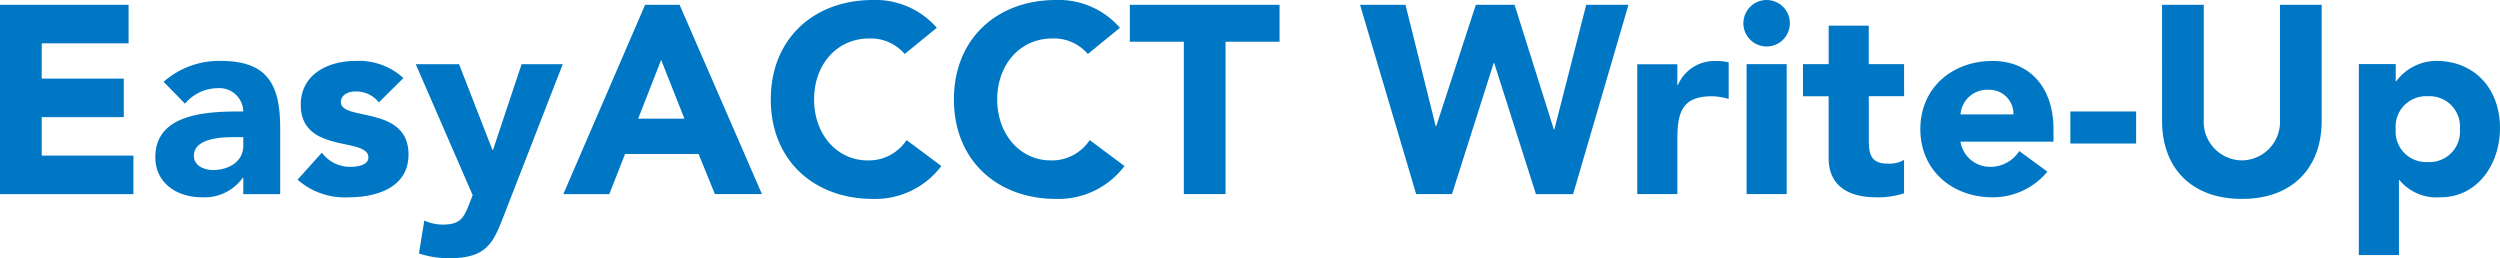 <?xml version="1.0" encoding="UTF-8"?> <svg xmlns="http://www.w3.org/2000/svg" width="290.404" height="30" viewBox="0 0 290.404 30"><path id="easyacct-logo" d="M2.964-5.041h15.5V-9.513H7.809v-4.472h9.534v-4.472H7.809v-4.1H17.9v-4.472H2.964Zm28.261,0h4.286v-7.671c0-5.031-1.46-7.8-6.894-7.8a9.74,9.74,0,0,0-6.646,2.422l2.484,2.547a4.977,4.977,0,0,1,3.789-1.8,2.774,2.774,0,0,1,2.981,2.7c-3.882,0-10.217.093-10.217,5.311,0,3.043,2.547,4.658,5.373,4.658a5.44,5.44,0,0,0,4.783-2.267h.062Zm0-6.615v.994c0,1.863-1.708,2.826-3.54,2.826-1.025,0-2.2-.528-2.2-1.646,0-2.05,3.168-2.174,4.6-2.174Zm18.6-6.863a7.623,7.623,0,0,0-5.59-1.988c-3.168,0-6.335,1.553-6.335,5.093,0,5.745,7.857,3.7,7.857,6.118,0,.807-1.056,1.087-2.112,1.087a4.046,4.046,0,0,1-3.292-1.646L37.529-6.718a8.307,8.307,0,0,0,5.932,2.05c3.23,0,6.957-1.118,6.957-4.969,0-5.745-7.857-3.851-7.857-6.087,0-.9.932-1.242,1.708-1.242a3.327,3.327,0,0,1,2.7,1.273Zm18.509-1.615H63.554l-3.323,9.969h-.062l-3.882-9.969H51.256L57.871-4.917l-.342.87C56.877-2.4,56.535-1.5,54.424-1.5a5.262,5.262,0,0,1-2.174-.466l-.621,3.82a11.021,11.021,0,0,0,3.478.559c4.441,0,5.155-1.8,6.4-5ZM68.4-5.041H73.74L75.573-9.7h8.54l1.894,4.658h5.466L81.908-27.029H77.9ZM82.467-13.8H77.094l2.671-6.832Zm29.317-10.559a9.438,9.438,0,0,0-7.422-3.23c-6.863,0-11.863,4.5-11.863,11.553s5,11.553,11.863,11.553a9.6,9.6,0,0,0,7.95-3.82l-4.037-3.012a5.258,5.258,0,0,1-4.534,2.36c-3.509,0-6.211-2.981-6.211-7.081s2.7-7.081,6.366-7.081a5.188,5.188,0,0,1,4.161,1.8Zm21.273,0a9.438,9.438,0,0,0-7.422-3.23c-6.863,0-11.863,4.5-11.863,11.553s5,11.553,11.863,11.553a9.6,9.6,0,0,0,7.95-3.82l-4.037-3.012a5.259,5.259,0,0,1-4.534,2.36c-3.509,0-6.211-2.981-6.211-7.081s2.7-7.081,6.366-7.081a5.188,5.188,0,0,1,4.162,1.8Zm7.422,19.317h4.845v-17.7H151.6v-4.286H134.206v4.286h6.273Zm26.988,0h4.161l4.845-15.217h.062L181.38-5.041H185.7l6.429-21.988h-4.907l-3.7,14.472h-.062L178.9-27.029h-4.5l-4.6,14.1h-.062l-3.509-14.1h-5.279Zm25.683,0h4.658v-6.3c0-3.012.435-5.062,3.975-5.062a7.177,7.177,0,0,1,1.988.311v-4.255a6.125,6.125,0,0,0-1.553-.155,4.611,4.611,0,0,0-4.348,2.8h-.062v-2.422H193.15Zm12.7,0h4.658V-20.135h-4.658Zm-.373-19.845a2.7,2.7,0,0,0,2.7,2.7,2.7,2.7,0,0,0,2.7-2.7,2.7,2.7,0,0,0-2.7-2.7A2.7,2.7,0,0,0,205.479-24.886Zm18.665,4.752h-4.1v-4.472h-4.658v4.472H212.4v3.727h2.981v7.174c0,3.292,2.391,4.565,5.5,4.565a9.646,9.646,0,0,0,3.261-.466V-9.017a3.351,3.351,0,0,1-1.894.435c-2.019,0-2.2-1.18-2.2-2.8v-5.031h4.1Zm13.385,10.093a3.975,3.975,0,0,1-3.323,1.832,3.48,3.48,0,0,1-3.509-2.919H241.5v-1.46c0-4.814-2.733-7.919-7.081-7.919-4.658,0-8.385,3.106-8.385,7.919s3.727,7.919,8.385,7.919A8.2,8.2,0,0,0,240.79-7.65ZM230.7-14.3a3.108,3.108,0,0,1,3.292-2.857,2.792,2.792,0,0,1,2.857,2.857Zm20.4-.342h-7.64v3.727h7.64Zm21.553-12.391h-4.845v13.323a4.474,4.474,0,0,1-4.41,4.752,4.48,4.48,0,0,1-4.441-4.752V-27.029h-4.845V-13.52c0,5.186,3.168,9.037,9.286,9.037,6.087,0,9.255-3.851,9.255-9.037ZM276.97,2.039h4.658v-8.7h.062a5.627,5.627,0,0,0,4.783,1.988c4.286,0,6.894-3.851,6.894-8.043,0-4.565-2.95-7.8-7.422-7.8a5.852,5.852,0,0,0-4.627,2.36h-.062v-1.988H276.97Zm4.286-14.627a3.53,3.53,0,0,1,3.727-3.82,3.53,3.53,0,0,1,3.727,3.82,3.53,3.53,0,0,1-3.727,3.82A3.53,3.53,0,0,1,281.256-12.588Z" transform="translate(-2.964 27.588)" fill="#0077c5"></path></svg> 